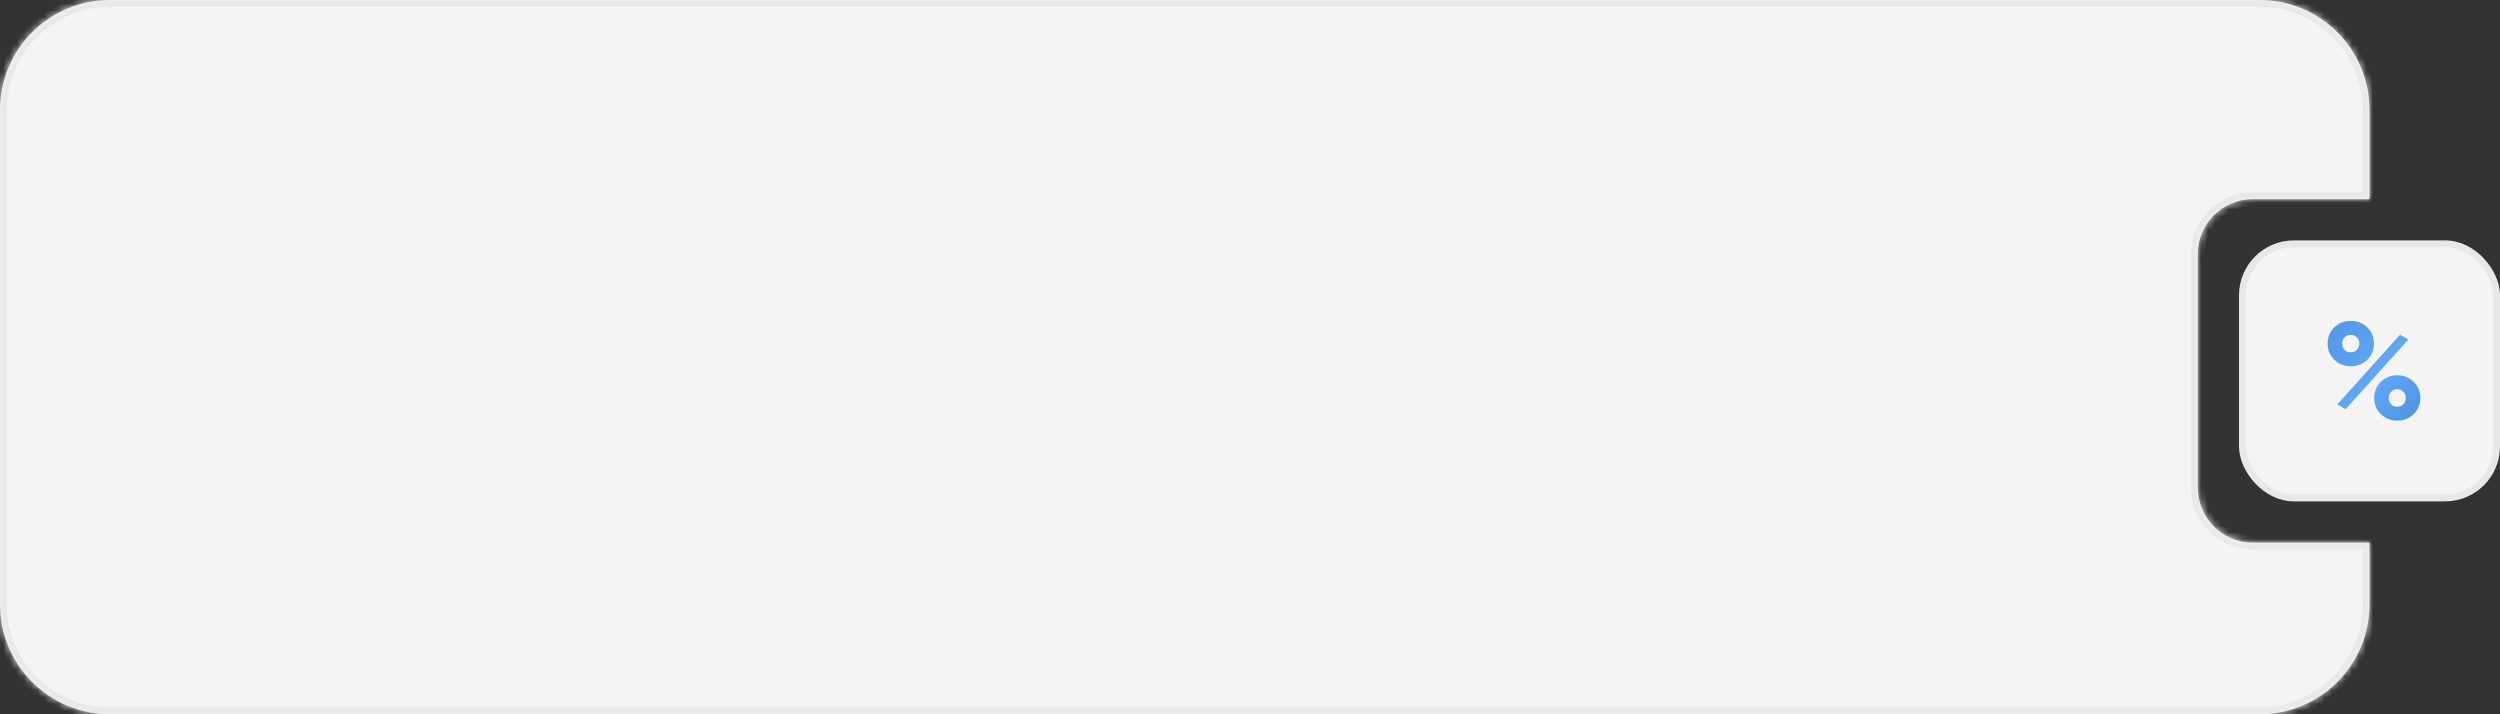 <?xml version="1.0" encoding="UTF-8"?> <svg xmlns="http://www.w3.org/2000/svg" width="364" height="104" viewBox="0 0 364 104" fill="none"><rect x="0" y="0" width="364" height="104" fill="#333333" stroke="none"/> <mask id="path-1-inside-1_212_559" fill="white"> <path fill-rule="evenodd" clip-rule="evenodd" d="M16 0C7.163 0 0 7.163 0 16V88C0 96.837 7.163 104 16 104H329C337.837 104 345 96.837 345 88V79H328C323.582 79 320 75.418 320 71V37C320 32.582 323.582 29 328 29H345V16C345 7.163 337.837 0 329 0H16Z"></path> </mask> <path fill-rule="evenodd" clip-rule="evenodd" d="M16 0C7.163 0 0 7.163 0 16V88C0 96.837 7.163 104 16 104H329C337.837 104 345 96.837 345 88V79H328C323.582 79 320 75.418 320 71V37C320 32.582 323.582 29 328 29H345V16C345 7.163 337.837 0 329 0H16Z" fill="#F4F4F4"></path> <path d="M345 79H346V78H345V79ZM345 29V30H346V29H345ZM1 16C1 7.716 7.716 1 16 1V-1C6.611 -1 -1 6.611 -1 16H1ZM1 88V16H-1V88H1ZM16 103C7.716 103 1 96.284 1 88H-1C-1 97.389 6.611 105 16 105V103ZM329 103H16V105H329V103ZM344 88C344 96.284 337.284 103 329 103V105C338.389 105 346 97.389 346 88H344ZM344 79V88H346V79H344ZM345 78H328V80H345V78ZM328 78C324.134 78 321 74.866 321 71H319C319 75.971 323.029 80 328 80V78ZM321 71V37H319V71H321ZM321 37C321 33.134 324.134 30 328 30V28C323.029 28 319 32.029 319 37H321ZM328 30H345V28H328V30ZM344 16V29H346V16H344ZM329 1C337.284 1 344 7.716 344 16H346C346 6.611 338.389 -1 329 -1V1ZM16 1H329V-1H16V1Z" fill="#E8E8E8" mask="url(#path-1-inside-1_212_559)"></path> <rect x="326.5" y="35.5" width="37" height="37" rx="7.5" fill="#F4F4F4" stroke="#E8E8E8"></rect> <path d="M344.68 52.38C344.027 53.007 343.227 53.32 342.28 53.32C341.32 53.32 340.513 53 339.86 52.36C339.22 51.72 338.9 50.94 338.9 50.02C338.9 49.1 339.22 48.32 339.86 47.68C340.527 47.04 341.333 46.72 342.28 46.72C343.24 46.72 344.04 47.04 344.68 47.68C345.32 48.293 345.64 49.073 345.64 50.02C345.64 50.953 345.32 51.74 344.68 52.38ZM341.52 59.58L340.32 58.88L349.44 48.74L350.66 49.42L341.52 59.58ZM341.36 50.94C341.6 51.18 341.9 51.3 342.26 51.3C342.62 51.3 342.92 51.18 343.16 50.94C343.4 50.687 343.52 50.38 343.52 50.02C343.52 49.66 343.4 49.36 343.16 49.12C342.92 48.88 342.62 48.76 342.26 48.76C341.9 48.76 341.6 48.88 341.36 49.12C341.133 49.36 341.02 49.66 341.02 50.02C341.02 50.38 341.133 50.687 341.36 50.94ZM352.4 57.94C352.4 58.86 352.08 59.64 351.44 60.28C350.8 60.92 350 61.24 349.04 61.24C348.08 61.24 347.28 60.92 346.64 60.28C346 59.64 345.68 58.86 345.68 57.94C345.68 57.02 346 56.24 346.64 55.6C347.28 54.96 348.08 54.64 349.04 54.64C350 54.64 350.8 54.96 351.44 55.6C352.08 56.24 352.4 57.02 352.4 57.94ZM349.92 58.86C350.16 58.607 350.28 58.3 350.28 57.94C350.28 57.58 350.16 57.28 349.92 57.04C349.693 56.787 349.4 56.66 349.04 56.66C348.68 56.66 348.38 56.787 348.14 57.04C347.913 57.28 347.8 57.58 347.8 57.94C347.8 58.3 347.913 58.607 348.14 58.86C348.38 59.1 348.68 59.22 349.04 59.22C349.4 59.22 349.693 59.1 349.92 58.86Z" fill="url(#paint0_linear_212_559)"></path> <defs> <linearGradient id="paint0_linear_212_559" x1="345.553" y1="43" x2="358.258" y2="54.788" gradientUnits="userSpaceOnUse"> <stop stop-color="#569AE7"></stop> <stop offset="0.489" stop-color="#60A8F8"></stop> <stop offset="1" stop-color="#4D93E1"></stop> </linearGradient> </defs> </svg> 